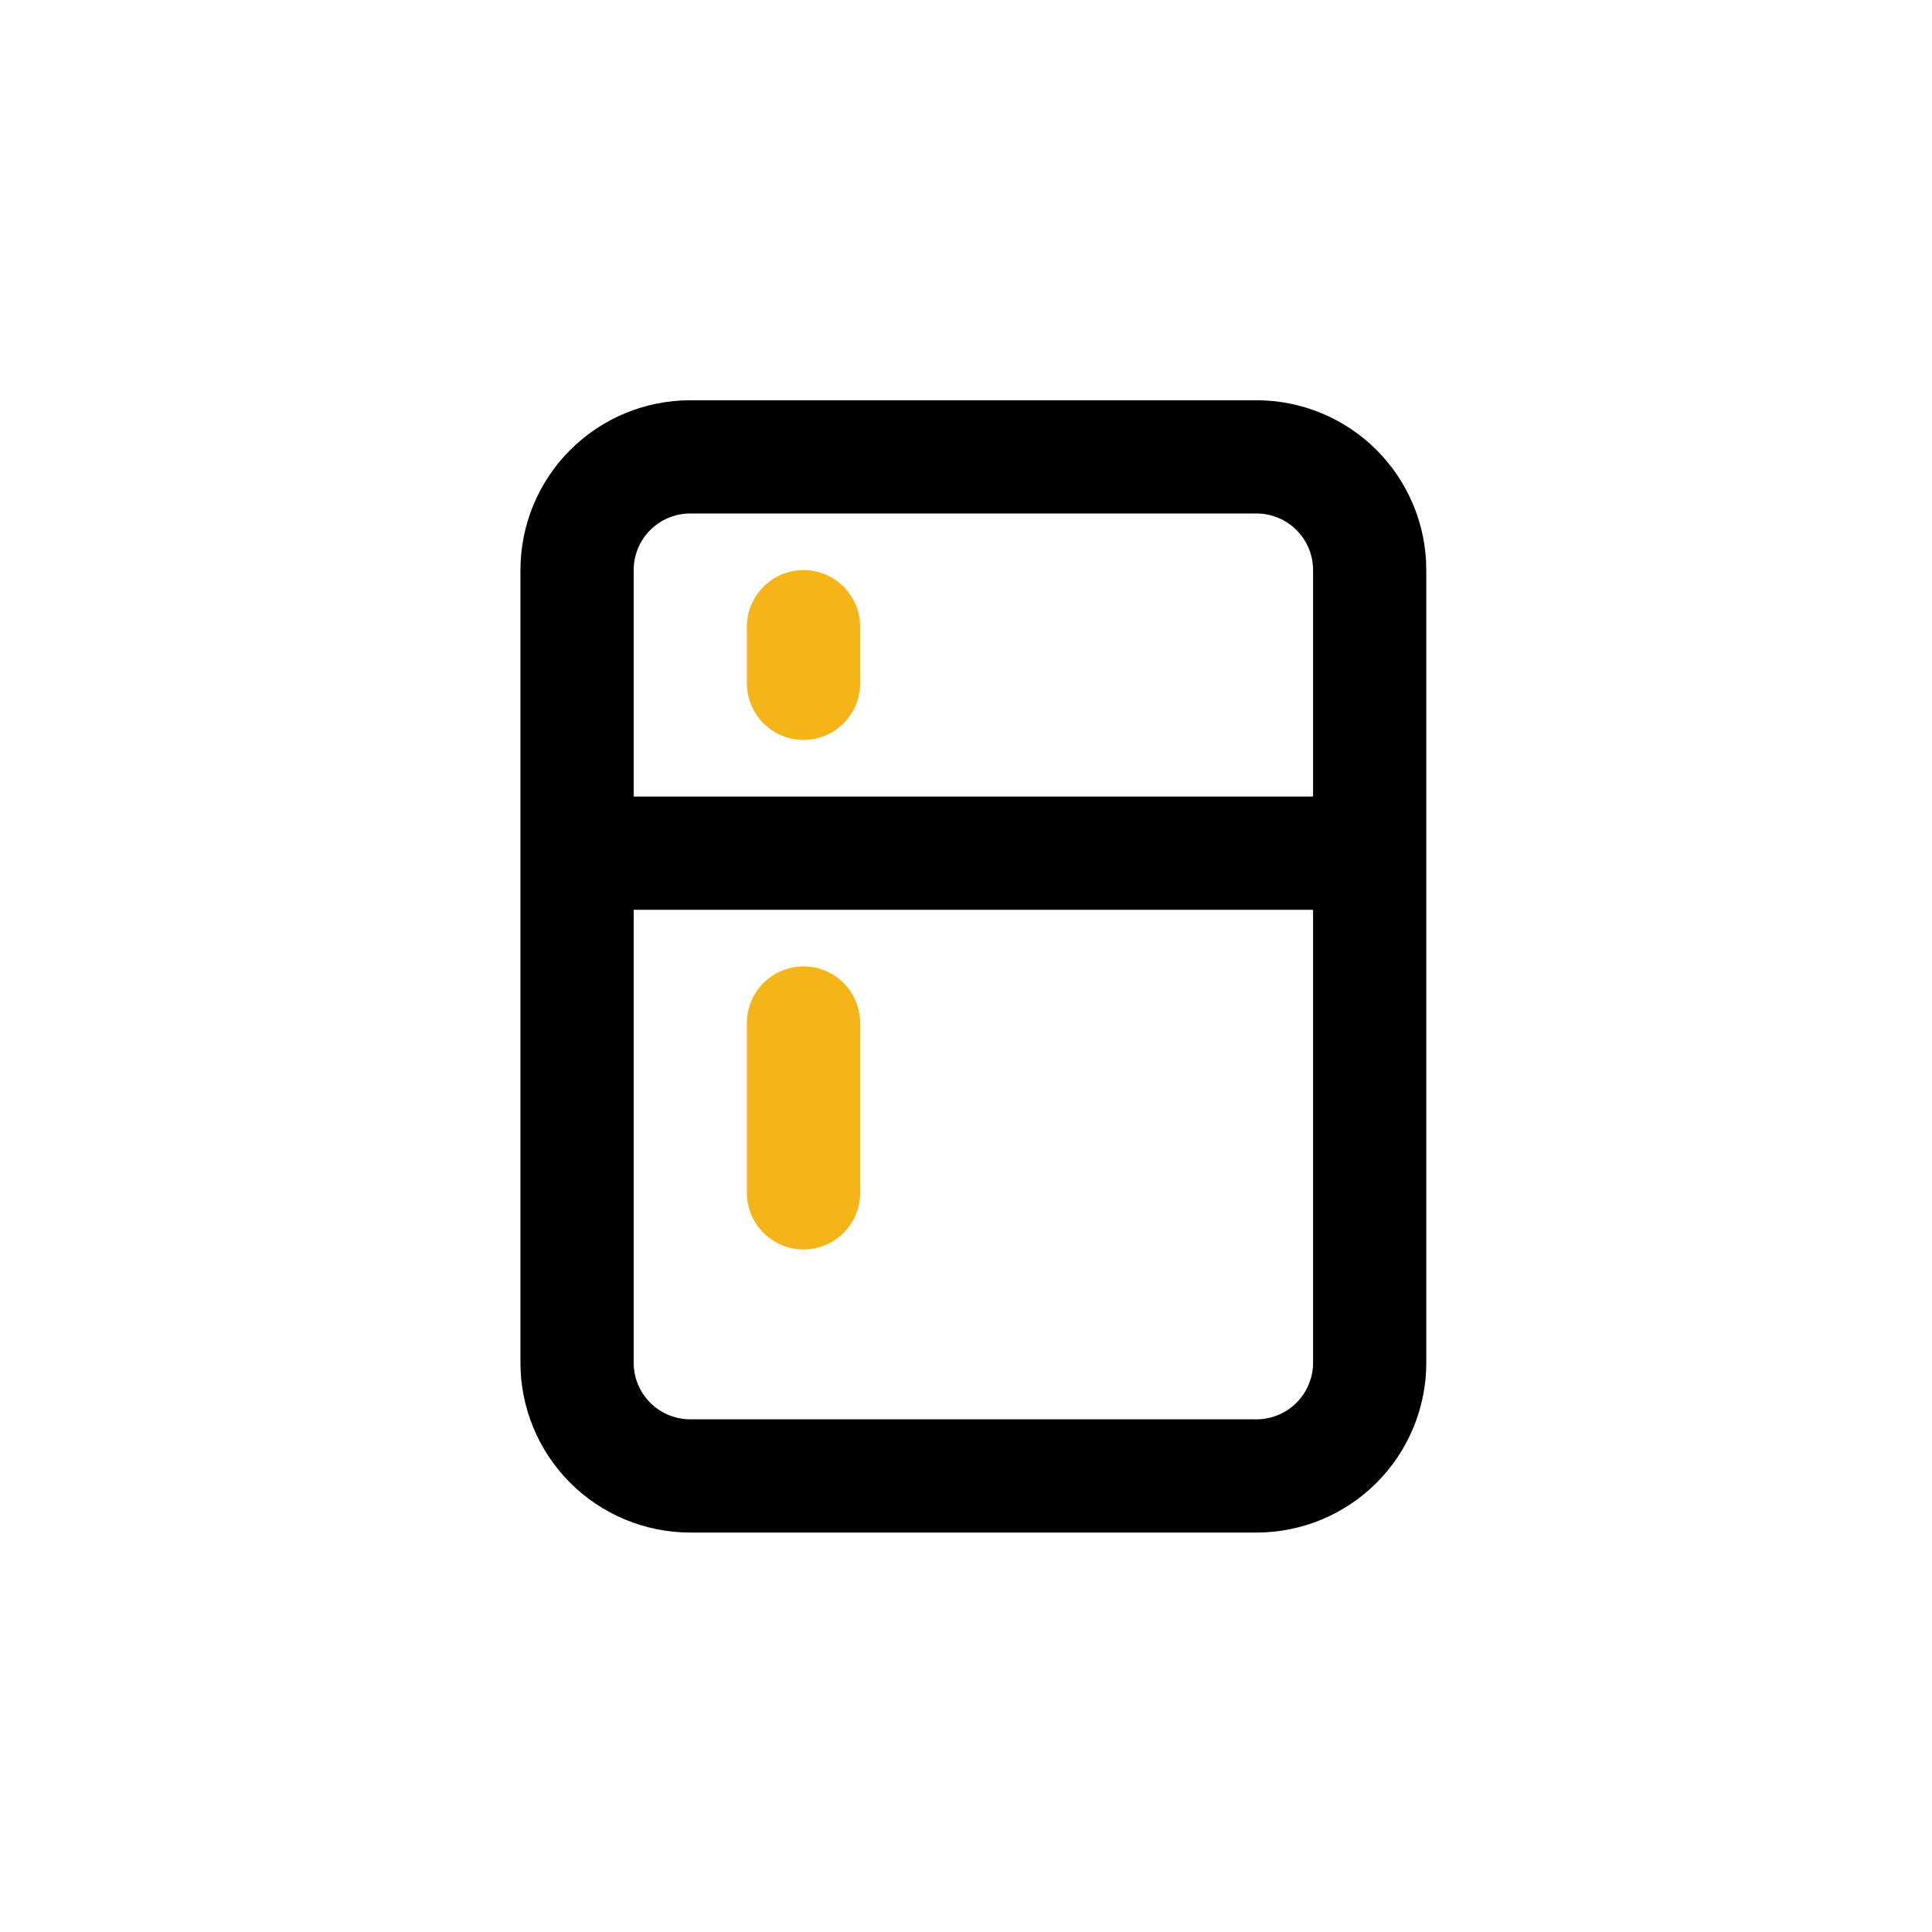 <svg xmlns="http://www.w3.org/2000/svg" fill="none" viewBox="0 0 91 91" height="91" width="91">
<path stroke-linejoin="round" stroke-linecap="round" stroke-width="5.333" stroke="black" d="M27.18 40.185H64.514M27.18 26.852C27.18 25.437 27.742 24.081 28.742 23.081C29.743 22.081 31.099 21.519 32.514 21.519H59.18C60.595 21.519 61.952 22.081 62.952 23.081C63.952 24.081 64.514 25.437 64.514 26.852V64.185C64.514 65.6 63.952 66.956 62.952 67.957C61.952 68.957 60.595 69.519 59.18 69.519H32.514C31.099 69.519 29.743 68.957 28.742 67.957C27.742 66.956 27.18 65.6 27.18 64.185V26.852Z"></path>
<path stroke-linejoin="round" stroke-linecap="round" stroke-width="5.333" stroke="#F5B417" d="M37.847 48.185V56.185M37.847 29.519V32.185"></path>
</svg>
